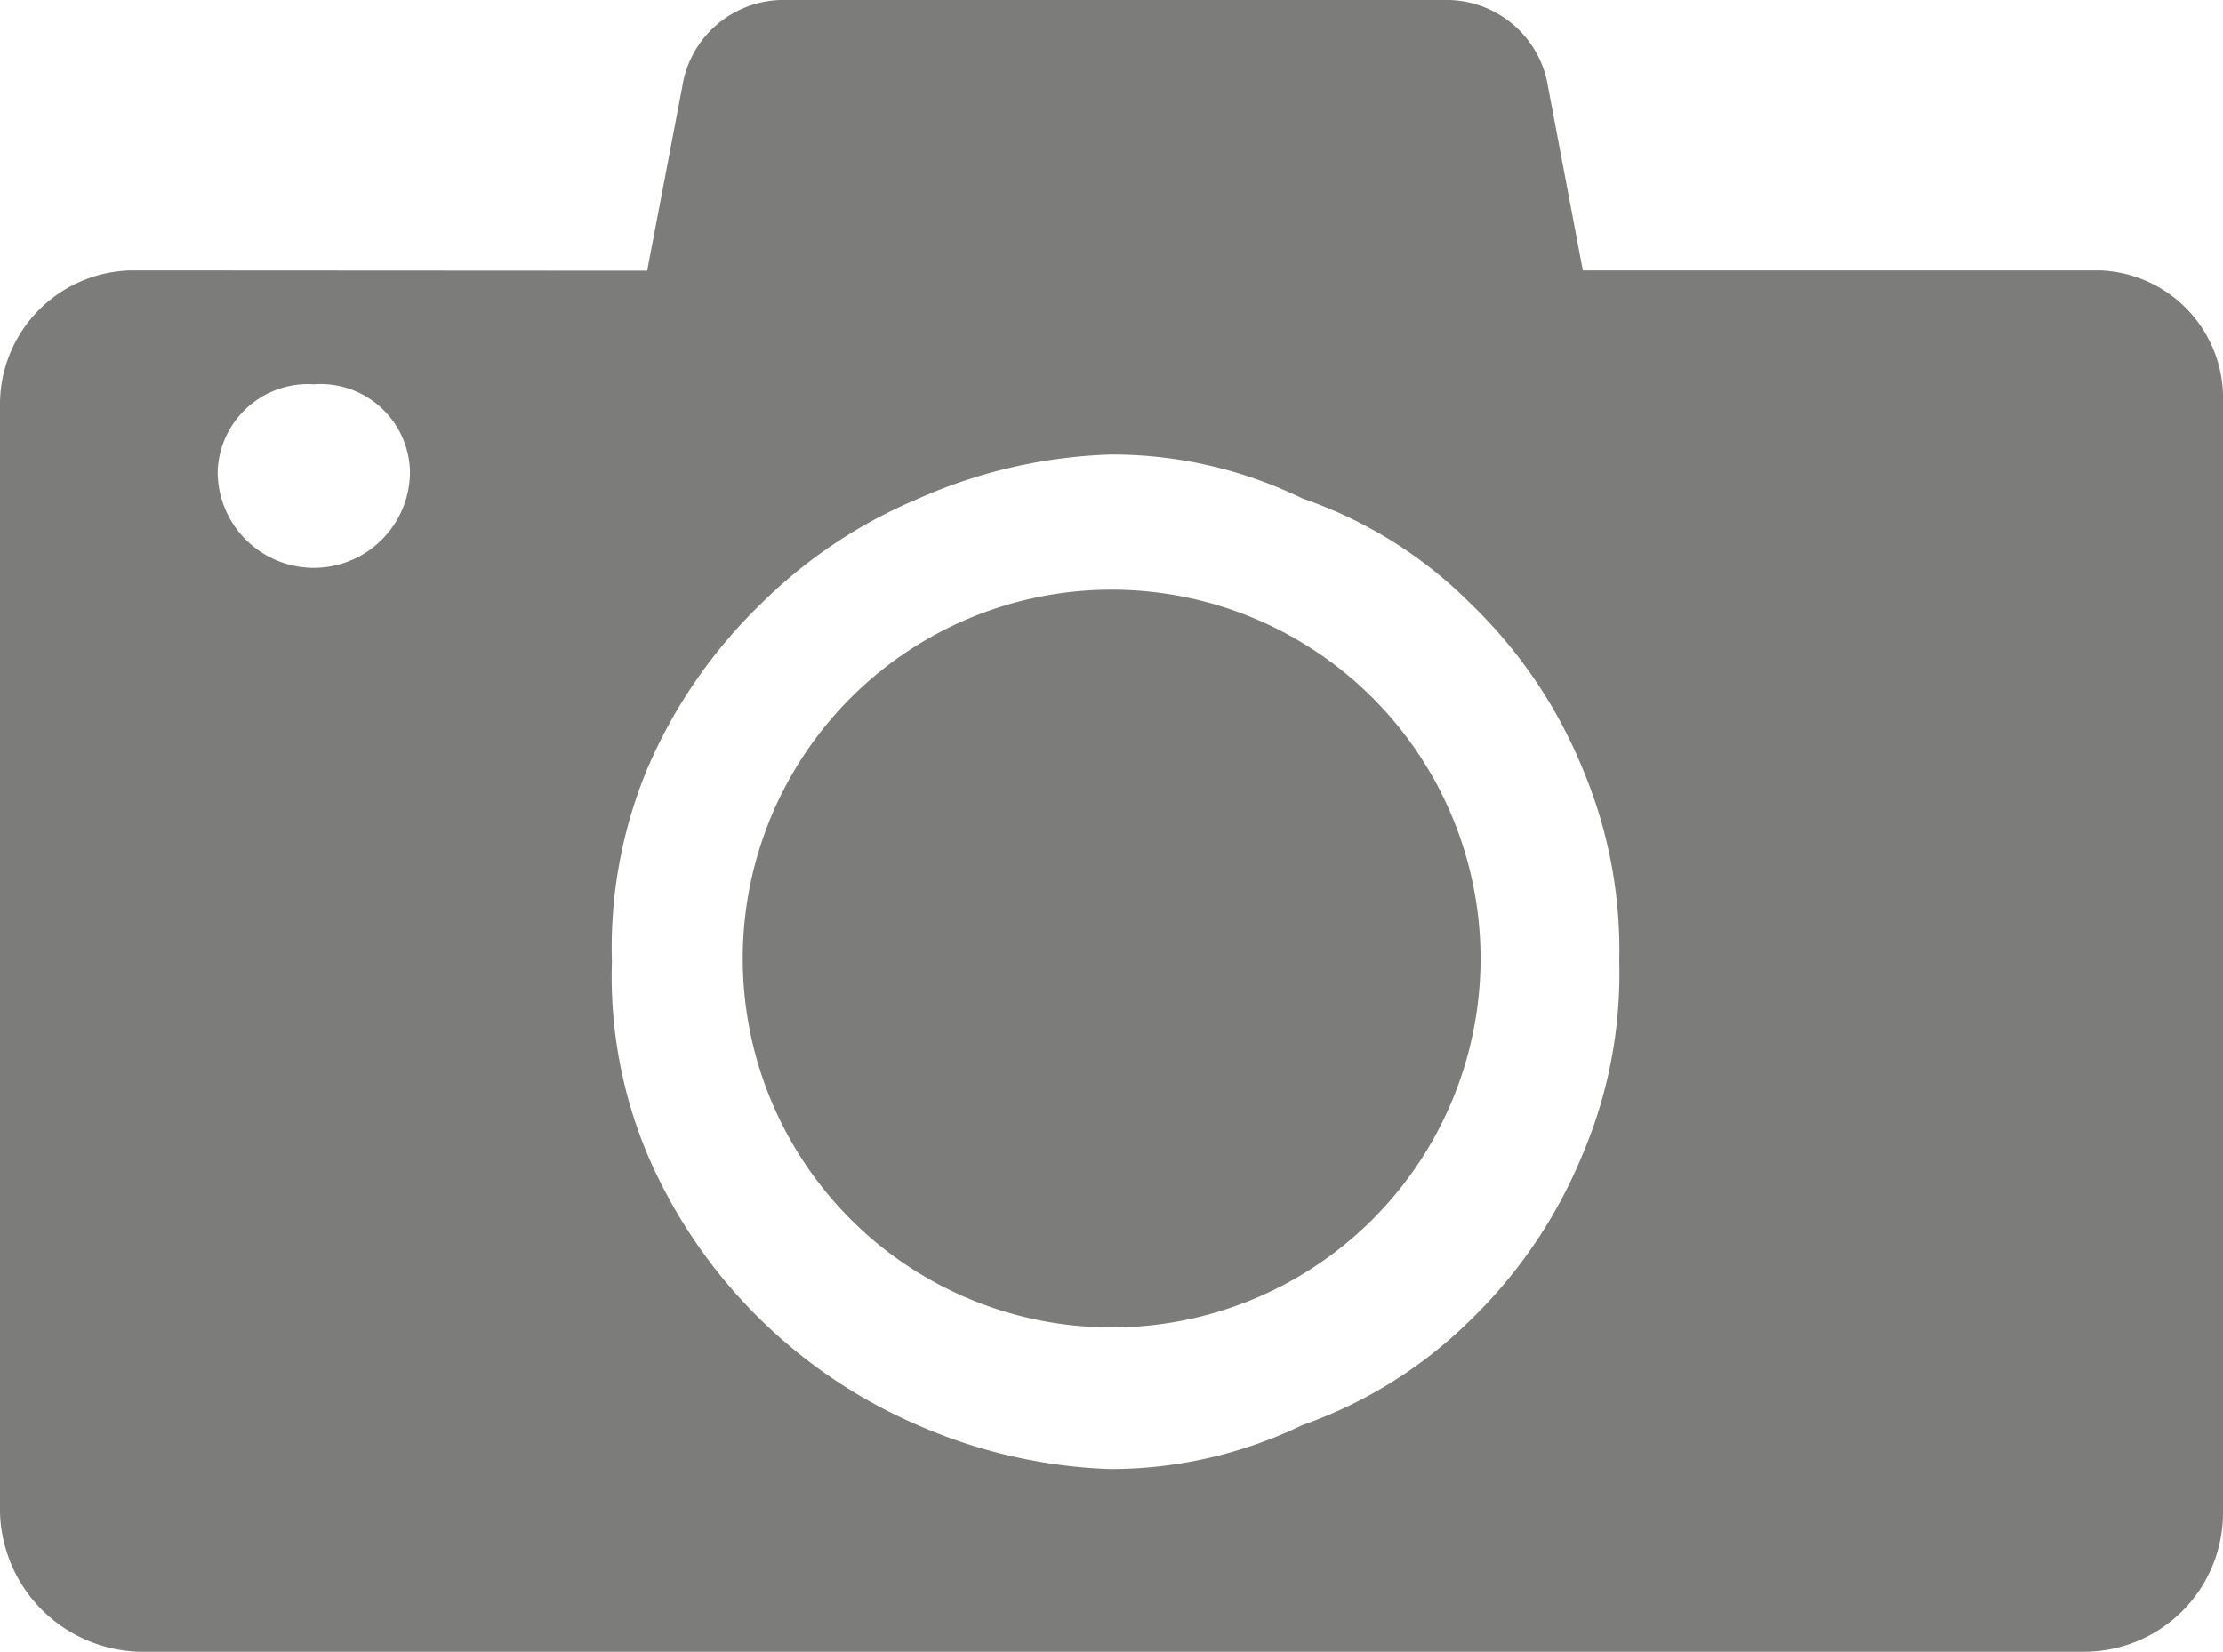<svg xmlns="http://www.w3.org/2000/svg" xmlns:xlink="http://www.w3.org/1999/xlink" viewBox="0 0 76.29 56.69"><defs><style>.cls-1{fill:none;}.cls-2{clip-path:url(#clip-path);}.cls-3{fill:#7c7c7b;}</style><clipPath id="clip-path" transform="translate(0 0)"><rect class="cls-1" width="76.29" height="56.69"/></clipPath></defs><g id="Livello_2" data-name="Livello 2"><g id="Livello_1-2" data-name="Livello 1"><g class="cls-2"><path class="cls-3" d="M4.5,9.28A4.6,4.6,0,0,0,0,13.81v38.1a4.92,4.92,0,0,0,4.79,4.78H71.46a4.77,4.77,0,0,0,4.83-4.78V13.81a4.39,4.39,0,0,0-4.21-4.53H54.32L53.13,3a3.53,3.53,0,0,0-3.59-3H27a3.52,3.52,0,0,0-3.59,3l-1.2,6.29ZM38.1,15.6a14.9,14.9,0,0,1,6.6,1.51,15,15,0,0,1,5.75,3.59,16.51,16.51,0,0,1,3.87,5.7A16,16,0,0,1,55.57,33a15.82,15.82,0,0,1-1.25,6.6,16.76,16.76,0,0,1-3.87,5.72,15.53,15.53,0,0,1-5.75,3.59,15.18,15.18,0,0,1-6.6,1.51,18,18,0,0,1-6.61-1.51,17.73,17.73,0,0,1-9.28-9.31A15.8,15.8,0,0,1,21,33a16,16,0,0,1,1.2-6.58,17.4,17.4,0,0,1,3.92-5.7,16.93,16.93,0,0,1,5.36-3.59A17.64,17.64,0,0,1,38.1,15.6M10.77,13.19a3.07,3.07,0,0,1,3.3,3,3.3,3.3,0,0,1-6.6,0,3.1,3.1,0,0,1,3.3-3M46.52,24.91a10.74,10.74,0,0,0-3.87-2.7,10.06,10.06,0,0,0-4.55-.91,11.82,11.82,0,0,0-4.5.91A13,13,0,0,0,30,24.91a5.8,5.8,0,0,0-2.39,3.59A12.18,12.18,0,0,0,26.42,33a12.32,12.32,0,0,0,1.2,4.52A7.54,7.54,0,0,0,30,41.4a23.3,23.3,0,0,0,3.59,2.39,12.18,12.18,0,0,0,4.5.89,10.34,10.34,0,0,0,4.55-.89,16.32,16.32,0,0,0,3.87-2.39c.91-1.2,2.11-2.39,2.44-3.9A12.53,12.53,0,0,0,49.82,33,12.36,12.36,0,0,0,49,28.5a7.73,7.73,0,0,0-2.44-3.59" transform="translate(0 0)"/><path class="cls-3" d="M38.15,45.56A12.66,12.66,0,1,0,25.49,32.9,12.66,12.66,0,0,0,38.15,45.56" transform="translate(0 0)"/></g></g></g></svg>